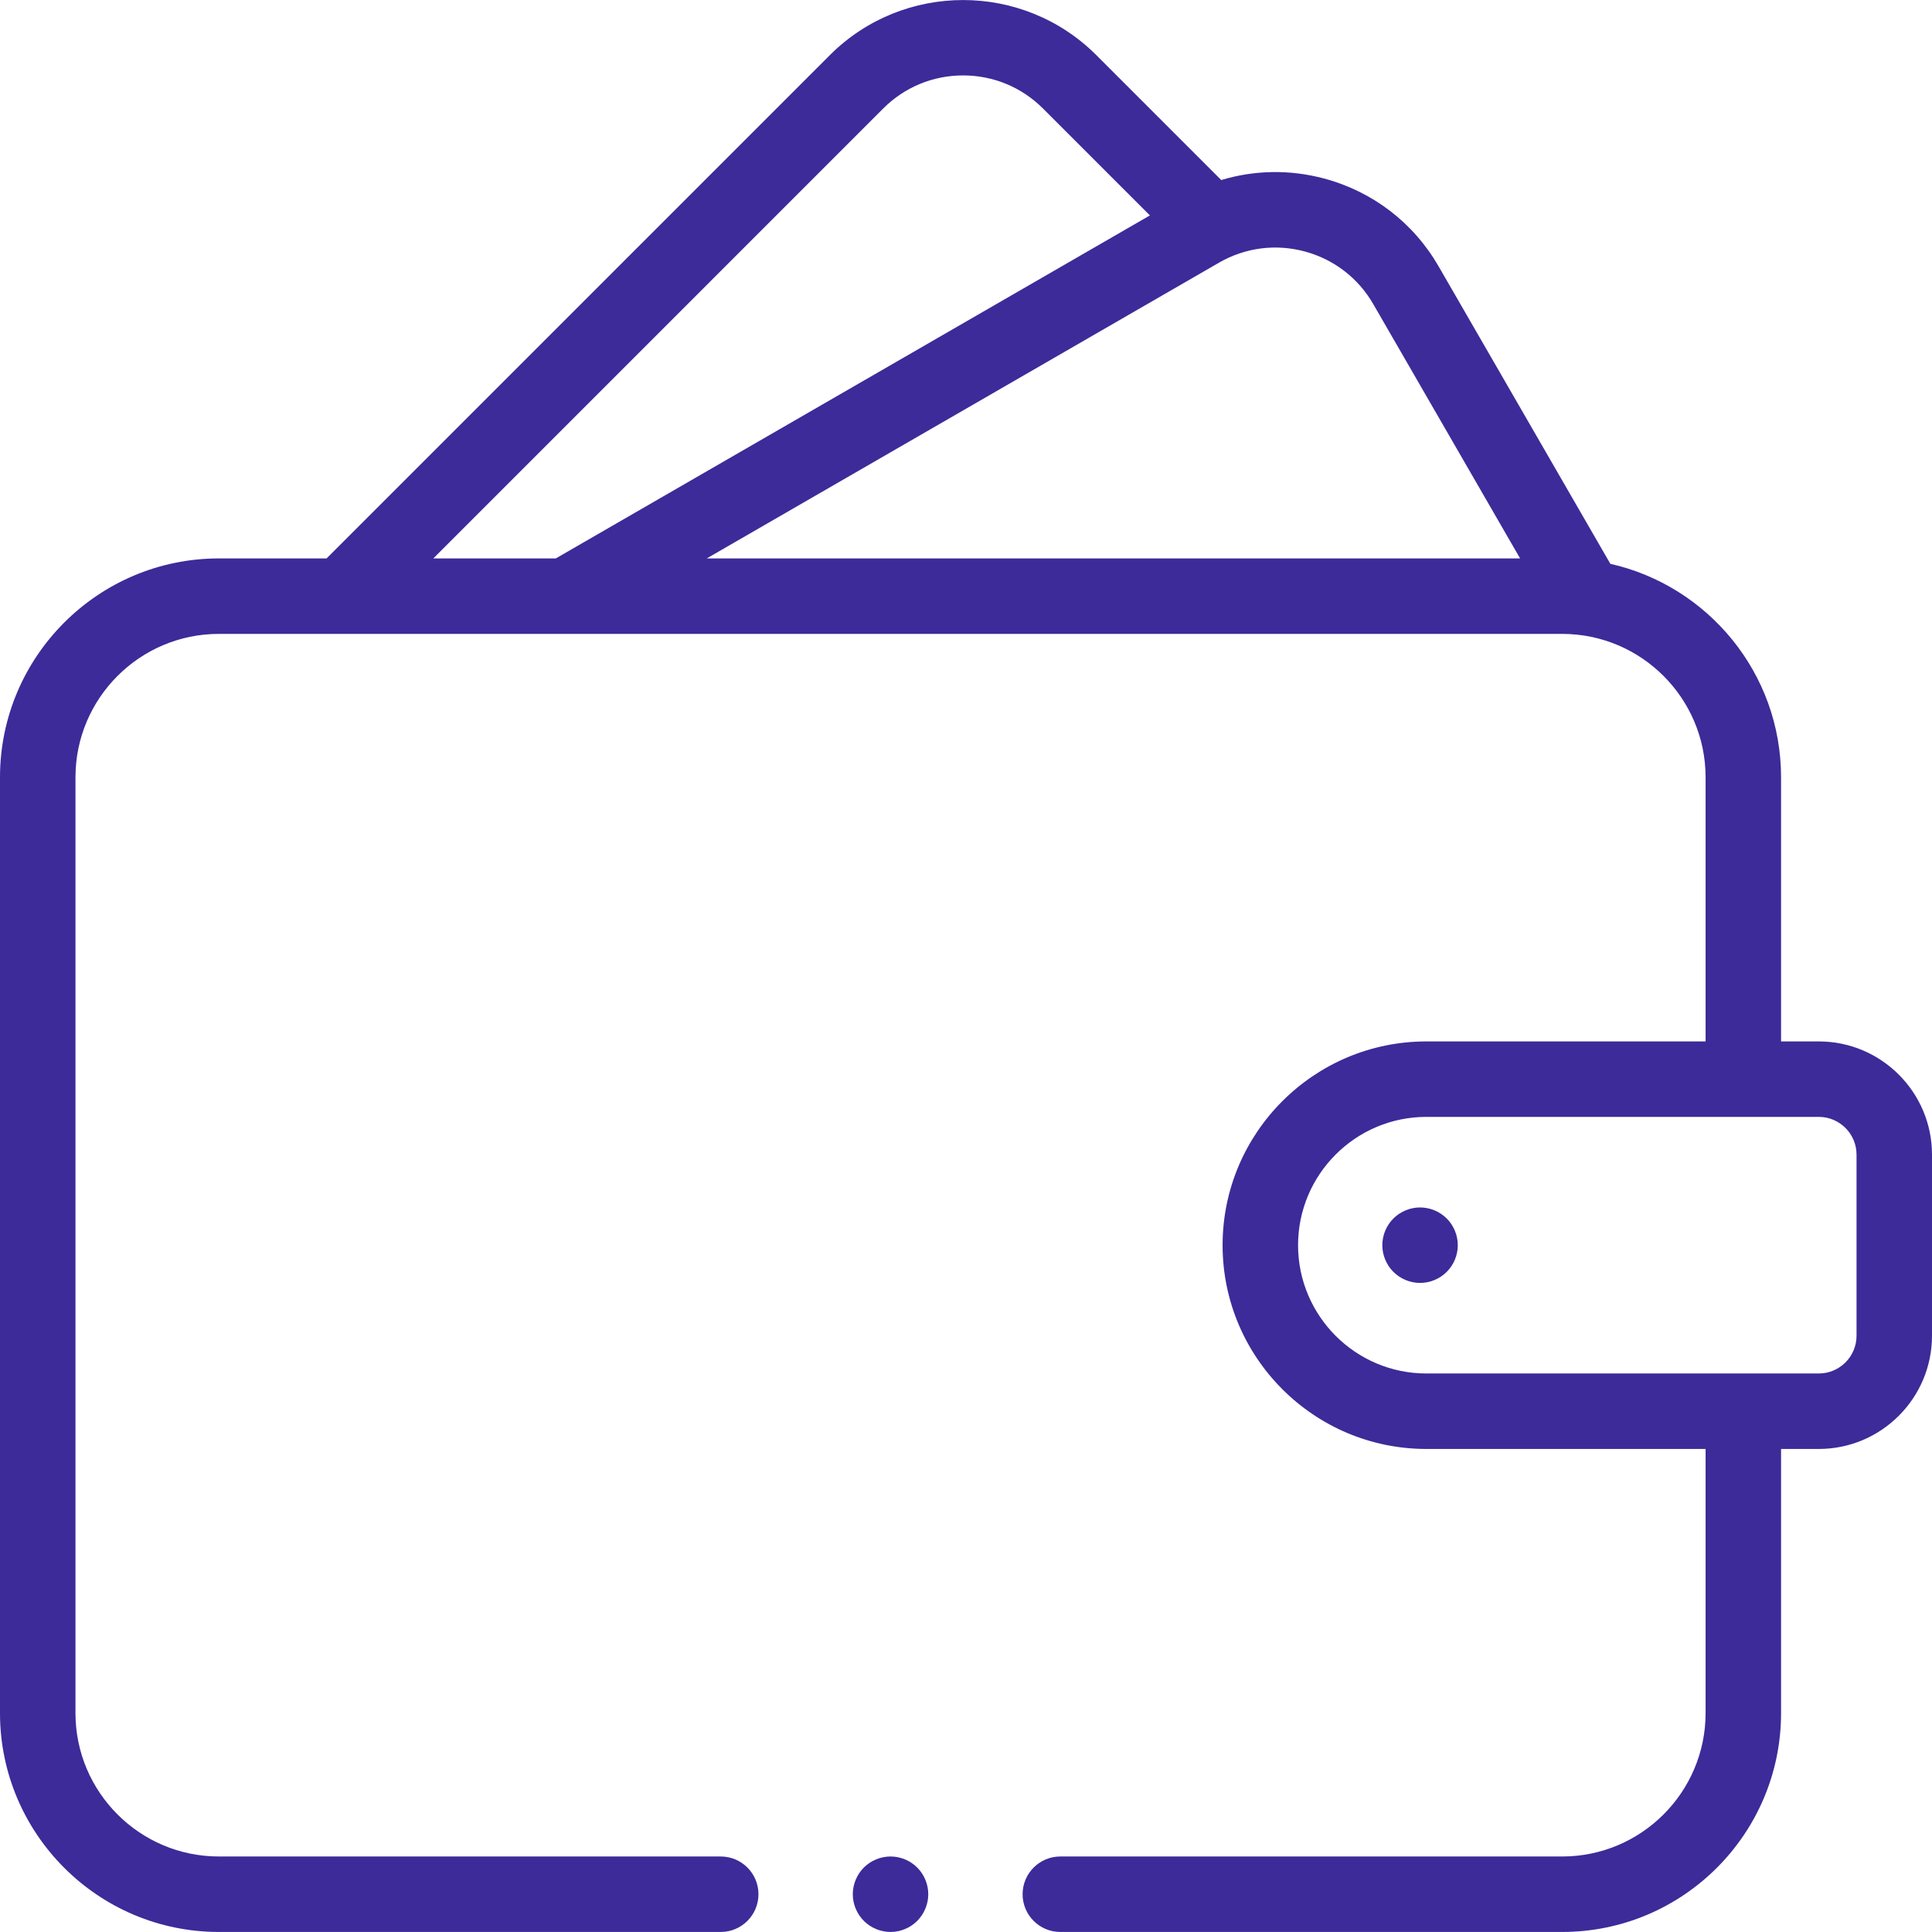 <?xml version="1.0"?>
<svg xmlns="http://www.w3.org/2000/svg" xmlns:xlink="http://www.w3.org/1999/xlink" xmlns:svgjs="http://svgjs.com/svgjs" version="1.1" width="512" height="512" x="0" y="0" viewBox="0 0 512 512" style="enable-background:new 0 0 512 512" xml:space="preserve" class=""><g><g xmlns="http://www.w3.org/2000/svg" id="XMLID_1441_"><g id="XMLID_561_"><path id="XMLID_592_" d="m482 275.988h-10v-70c0-27.596-19.378-50.736-45.238-56.568l-45.515-78.834c-6.67-11.553-17.44-19.818-30.327-23.271-9.099-2.437-18.481-2.258-27.279.398l-33.096-33.097c-19.475-19.473-51.159-19.475-70.634 0l-133.37 133.372h-28.541c-31.981 0-58 26.019-58 58v248c0 31.981 26.019 58 58 58h133c5.522 0 10-4.478 10-10s-4.478-10-10-10h-133c-20.953 0-38-17.047-38-38v-248c0-20.953 17.047-38 38-38h356c20.953 0 38 17.047 38 38v70h-74c-29.775 0-54 24.225-54 54s24.225 54 54 54h74v70c0 20.953-17.047 38-38 38h-133c-5.522 0-10 4.478-10 10s4.478 10 10 10h133c31.981 0 58-26.019 58-58v-70h10c16.542 0 30-13.458 30-30v-48c0-16.541-13.458-30-30-30zm-136.256-209.354c7.726 2.07 14.184 7.025 18.183 13.952l38.915 67.402h-215.549l135.728-78.363c6.926-3.998 14.994-5.062 22.723-2.991zm-111.69-37.875c5.655-5.656 13.176-8.771 21.174-8.771 7.999 0 15.52 3.115 21.175 8.771l28.331 28.331-157.44 90.898h-32.468zm257.946 325.229c0 5.514-4.486 10-10 10h-104c-18.748 0-34-15.252-34-34s15.252-34 34-34h104c5.514 0 10 4.486 10 10z" fill="#3c2b99" data-original="#000000" style="" class=""/><path id="XMLID_1063_" d="m376.33 319.988c-2.63 0-5.21 1.069-7.07 2.93s-2.93 4.43-2.93 7.07c0 2.63 1.069 5.21 2.93 7.069 1.86 1.86 4.44 2.931 7.07 2.931 2.64 0 5.21-1.07 7.069-2.931 1.87-1.859 2.931-4.439 2.931-7.069s-1.061-5.21-2.931-7.07c-1.859-1.86-4.429-2.93-7.069-2.93z" fill="#3c2b99" data-original="#000000" style="" class=""/><path id="XMLID_1068_" d="m236 491.988c-2.63 0-5.21 1.069-7.07 2.93s-2.93 4.44-2.93 7.07 1.069 5.21 2.93 7.069c1.86 1.86 4.44 2.931 7.07 2.931s5.21-1.07 7.069-2.931c1.86-1.859 2.931-4.439 2.931-7.069s-1.07-5.21-2.931-7.07c-1.859-1.86-4.439-2.93-7.069-2.93z" fill="#3c2b99" data-original="#000000" style="" class=""/></g></g></g></svg>
